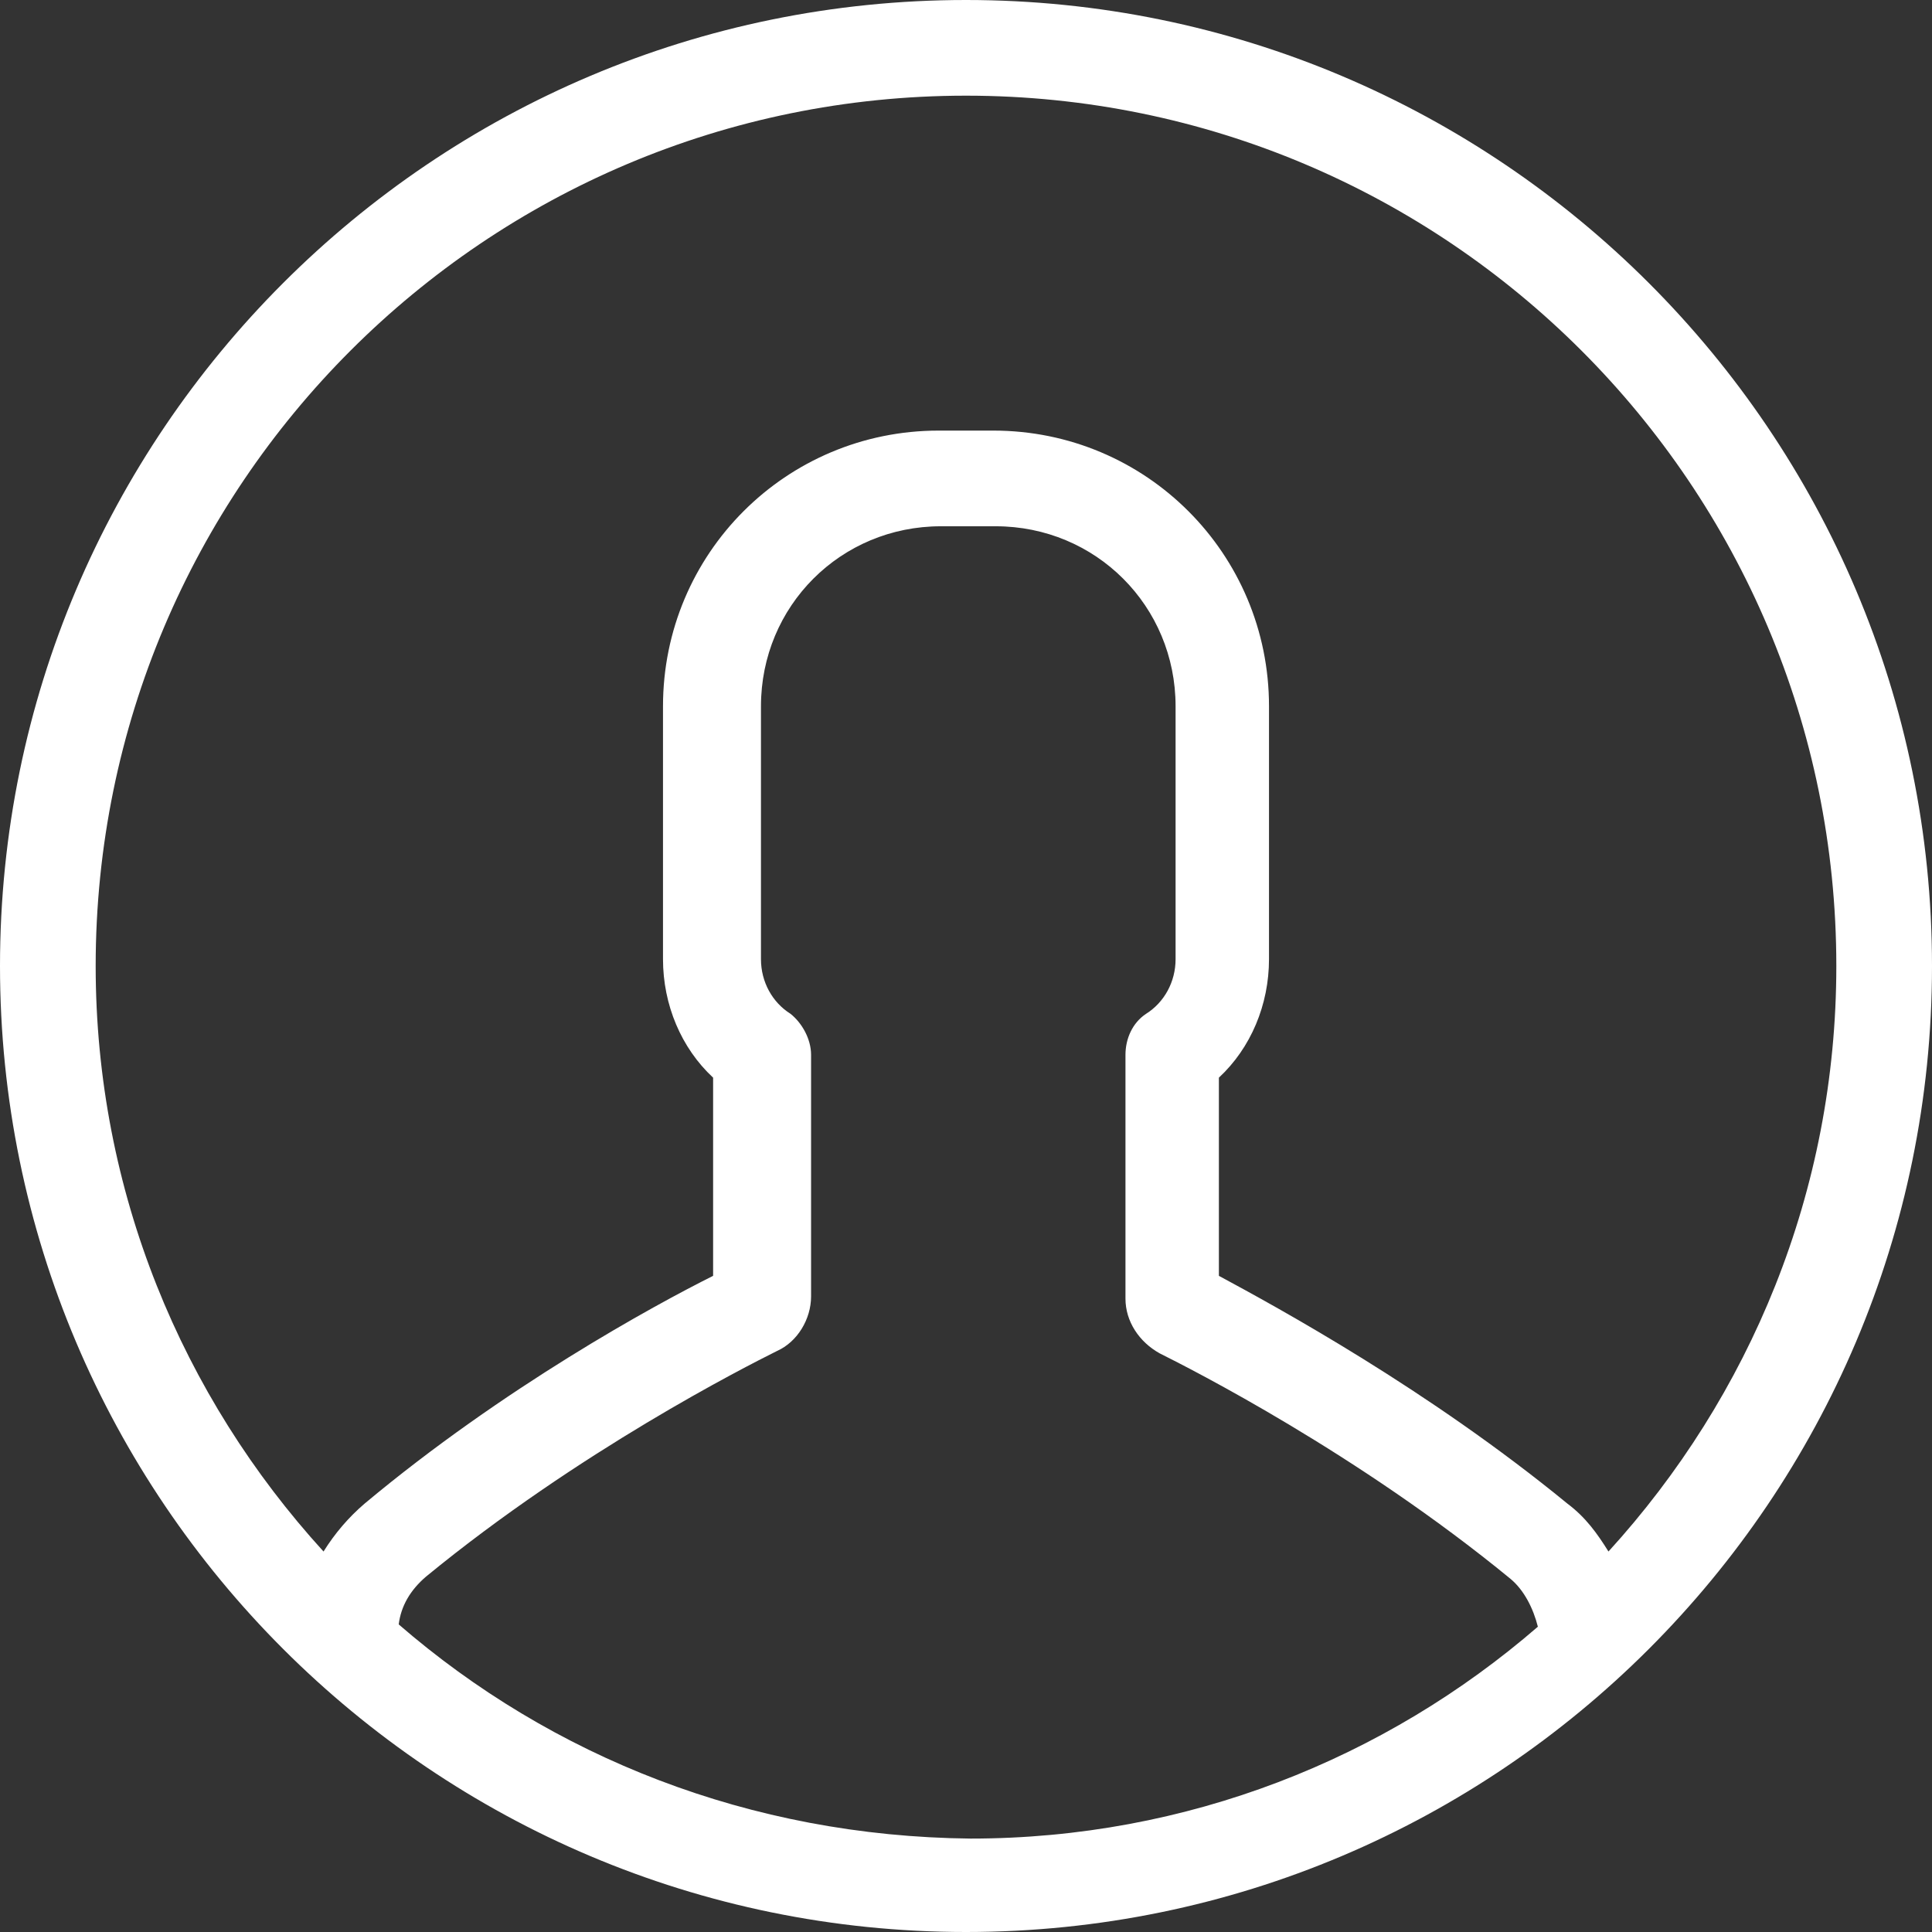 <svg width="48" height="48" viewBox="0 0 48 48" fill="none" xmlns="http://www.w3.org/2000/svg">
<rect x="0" y="0" width="48" height="48" fill="#333333" stroke="none"/>
<path d="M24 0C10.755 0 0 10.755 0 24C0 37.245 10.755 48 24 48C37.245 48 48 37.245 48 24C48 10.755 37.245 0 24 0ZM9.906 40.358C9.962 39.906 10.189 39.509 10.585 39.17C14.377 36.057 18.509 33.962 19.302 33.566C19.811 33.34 20.151 32.774 20.151 32.208V26.207C20.151 25.811 19.924 25.415 19.642 25.189C19.189 24.906 18.906 24.396 18.906 23.83V17.547C18.906 15.057 20.887 13.075 23.377 13.075H24.736C27.226 13.075 29.207 15.057 29.207 17.547V23.83C29.207 24.396 28.924 24.906 28.472 25.189C28.132 25.415 27.962 25.811 27.962 26.207V32.264C27.962 32.83 28.302 33.34 28.811 33.623C29.604 34.019 33.736 36.113 37.528 39.226C37.868 39.509 38.094 39.962 38.208 40.415C34.415 43.698 29.491 45.679 24.113 45.679C18.623 45.623 13.698 43.642 9.906 40.358ZM39.962 38.547C39.679 38.094 39.396 37.698 38.943 37.358C35.491 34.528 31.755 32.491 30.283 31.698V26.774C31.076 26.038 31.528 24.962 31.528 23.83V17.547C31.528 13.755 28.472 10.698 24.679 10.698H23.321C19.528 10.698 16.472 13.755 16.472 17.547V23.83C16.472 24.962 16.924 26.038 17.717 26.774V31.698C16.245 32.434 12.509 34.472 9.057 37.358C8.66 37.698 8.321 38.094 8.038 38.547C4.528 34.698 2.377 29.604 2.377 24C2.377 12.057 12.057 2.377 24 2.377C35.943 2.377 45.623 12.057 45.623 24C45.623 29.604 43.472 34.698 39.962 38.547Z" fill="white"/>
</svg>
